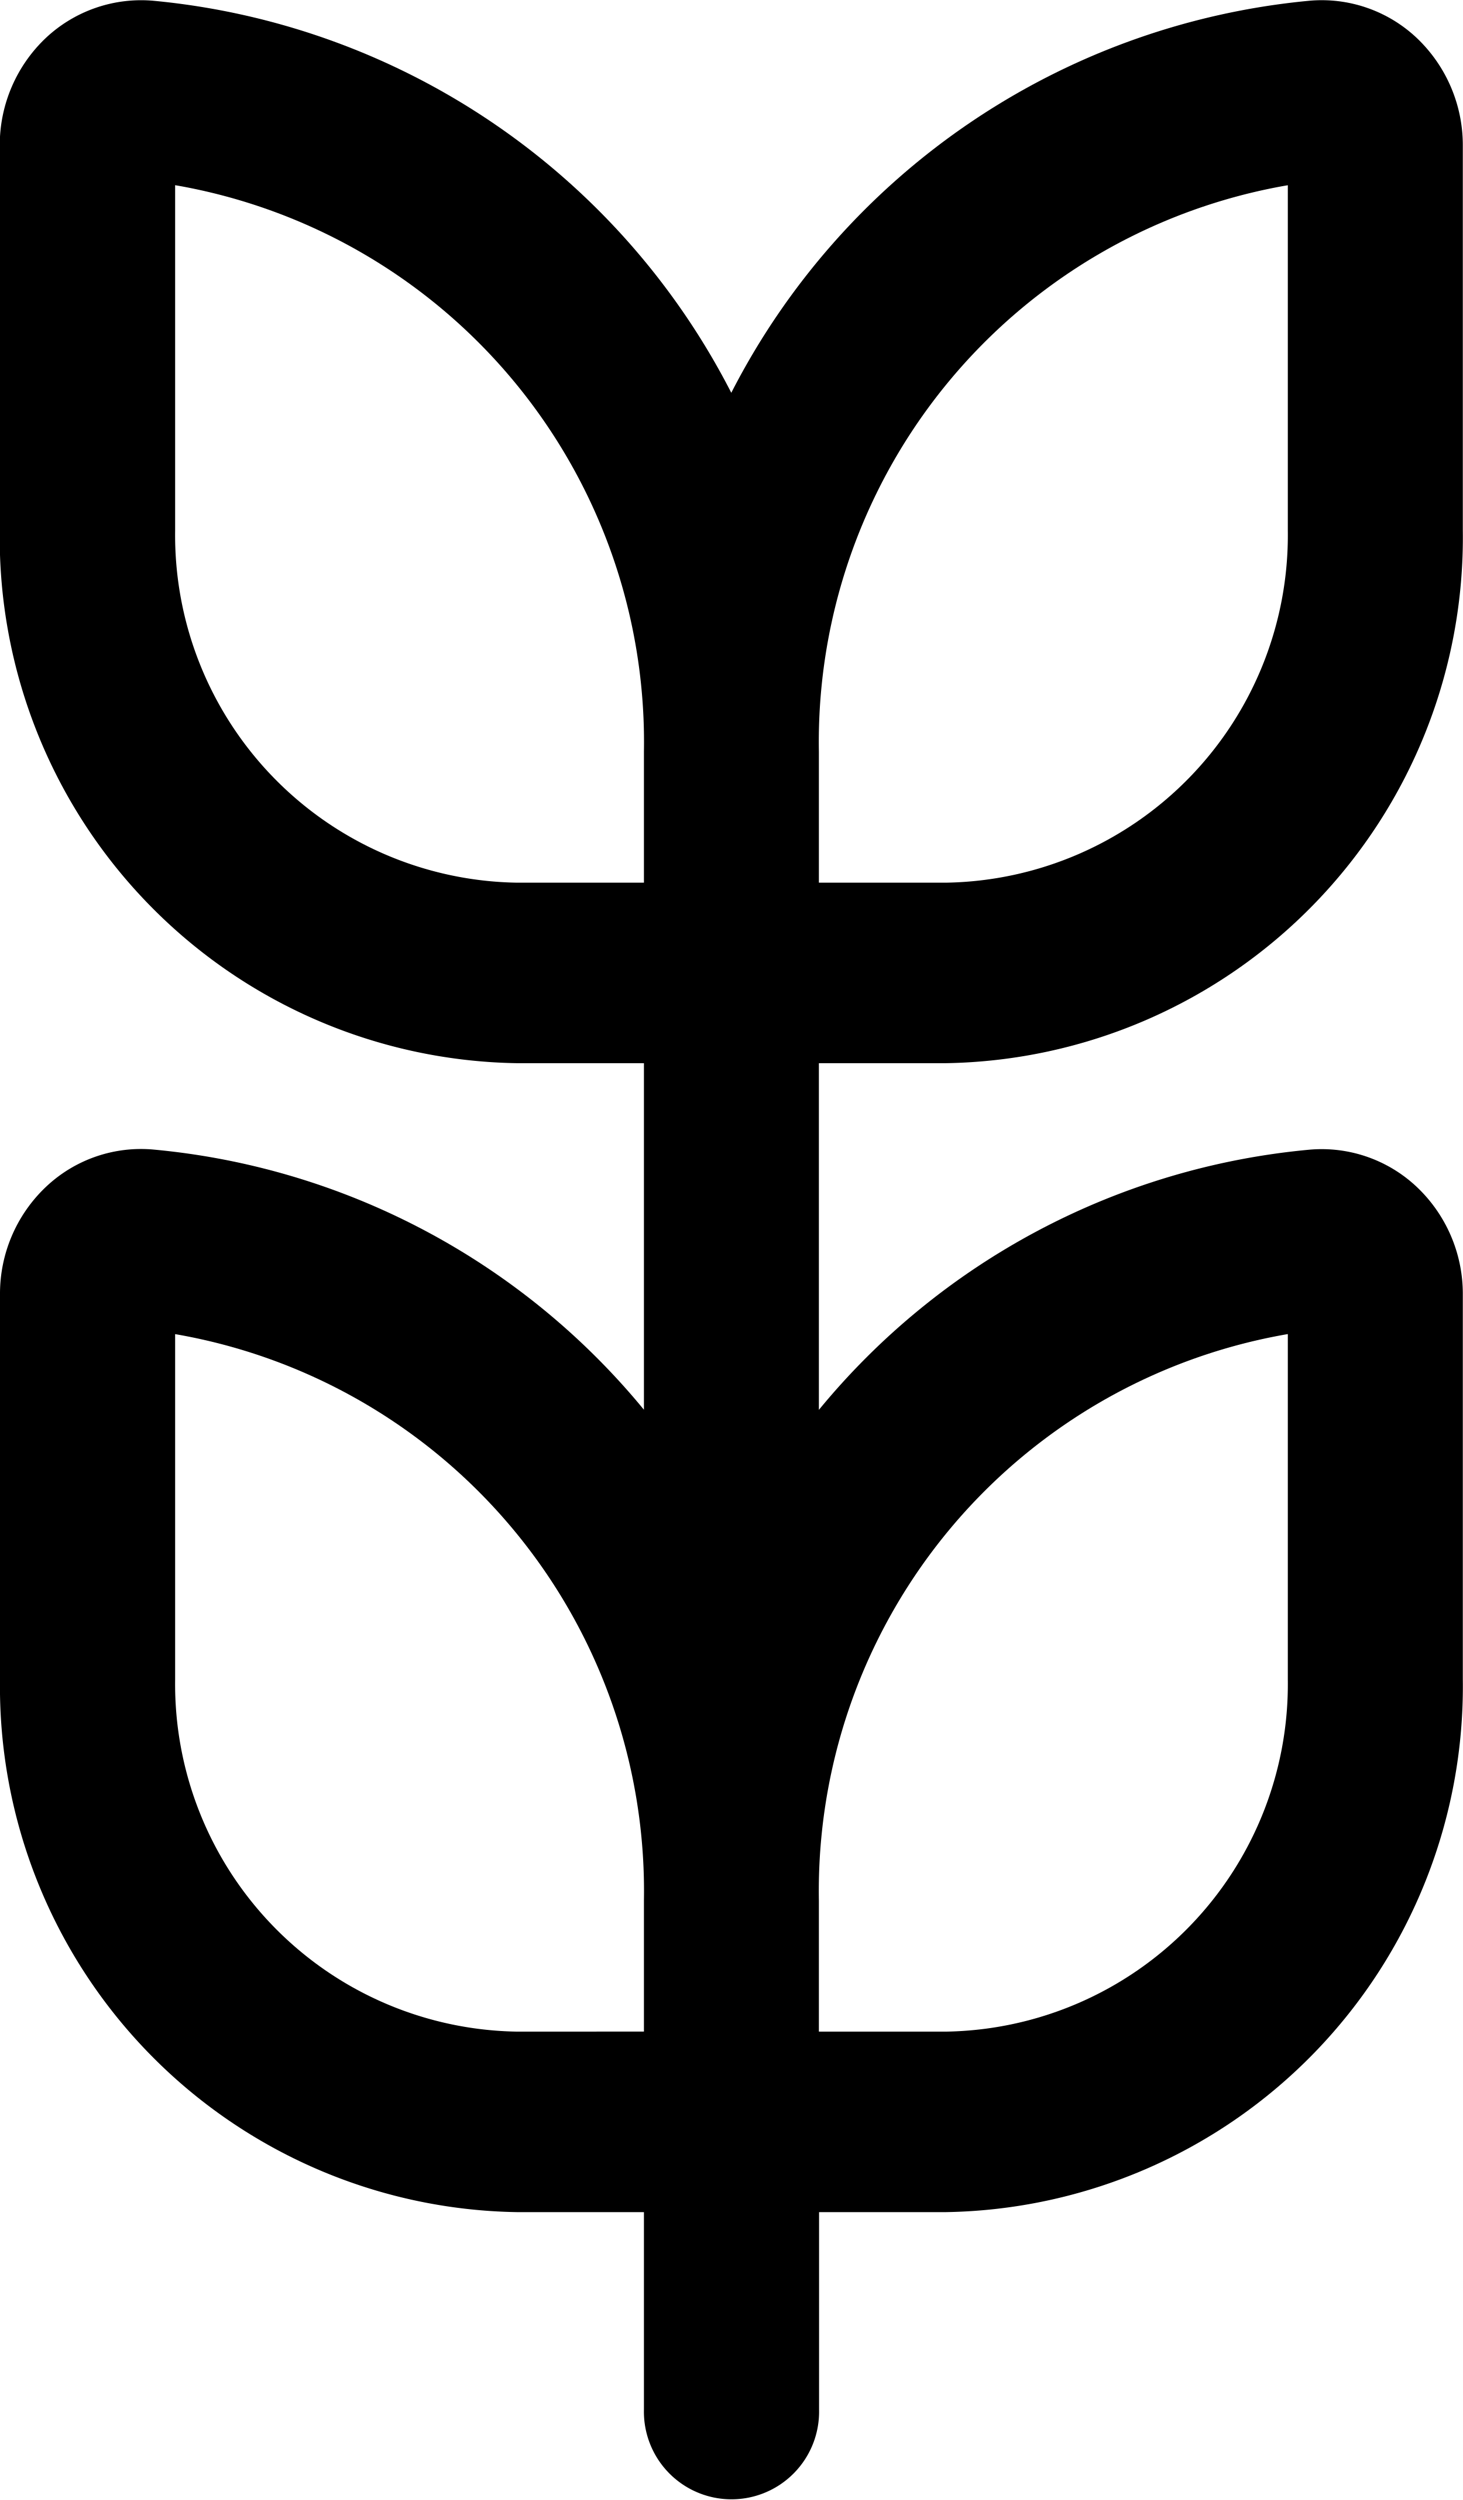 <svg xmlns="http://www.w3.org/2000/svg" width="31.301" height="53.461" viewBox="0 0 31.301 53.461">
  <path id="Trazado_76" data-name="Trazado 76" d="M103,727.76a11.242,11.242,0,0,0,11.059-11.393v-8.236a3.16,3.16,0,0,0-.98-2.29,2.963,2.963,0,0,0-2.314-.8,15.528,15.528,0,0,0-12.357,8.383,15.53,15.53,0,0,0-12.357-8.383,2.979,2.979,0,0,0-2.314.8,3.153,3.153,0,0,0-.98,2.29v8.236A11.242,11.242,0,0,0,93.821,727.76h2.718v7.411a15.419,15.419,0,0,0-10.485-5.563,2.958,2.958,0,0,0-2.312.8,3.145,3.145,0,0,0-.98,2.289v8.236A11.242,11.242,0,0,0,93.821,752.33h2.718v4.224a1.874,1.874,0,1,0,3.747,0V752.33H103a11.242,11.242,0,0,0,11.059-11.393V732.7a3.145,3.145,0,0,0-.98-2.289,2.965,2.965,0,0,0-2.314-.8,15.411,15.411,0,0,0-10.483,5.563V727.76ZM93.821,748.47a7.433,7.433,0,0,1-7.312-7.532v-7.384a12.086,12.086,0,0,1,10.03,12.115v2.8Zm16.494-14.916v7.384A7.433,7.433,0,0,1,103,748.47h-2.718v-2.8A12.086,12.086,0,0,1,110.315,733.553Zm0-24.568v7.382A7.433,7.433,0,0,1,103,723.9h-2.718v-2.8A12.084,12.084,0,0,1,110.315,708.985ZM93.821,723.9a7.433,7.433,0,0,1-7.312-7.532v-7.384A12.086,12.086,0,0,1,96.539,721.1v2.8Z" transform="translate(-82.762 -705.024)"/>
</svg>
